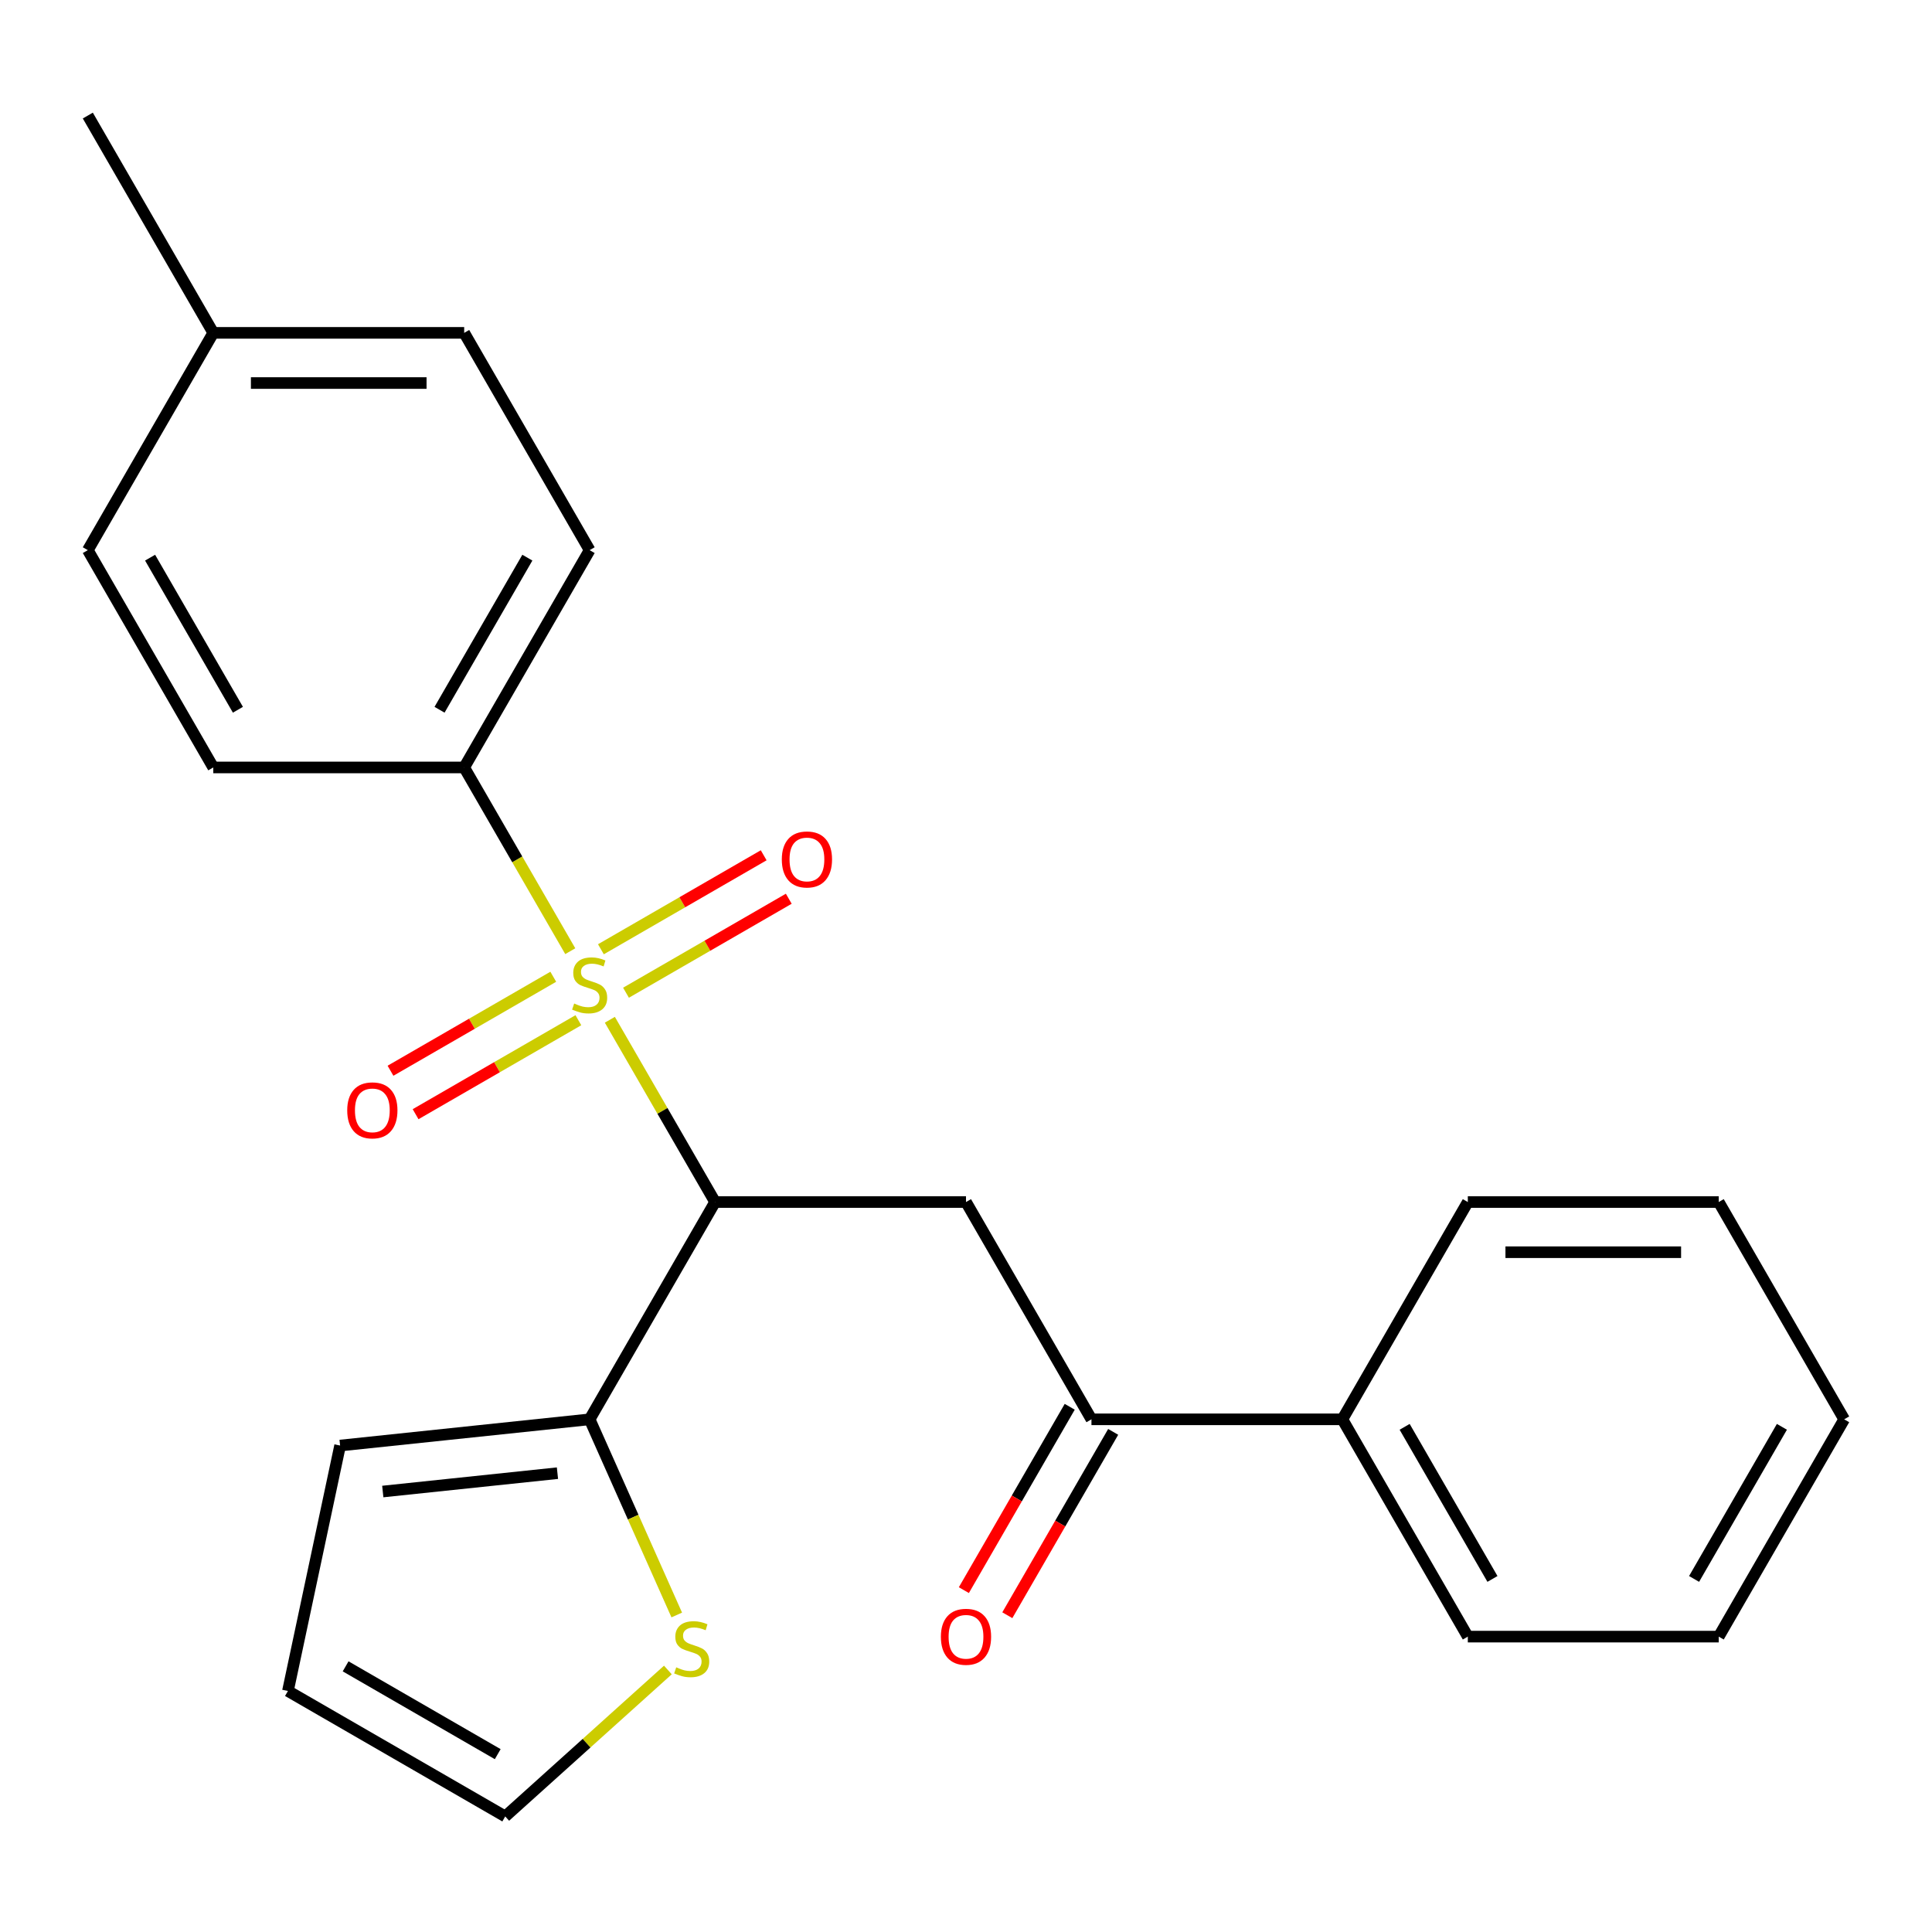 <?xml version='1.0' encoding='iso-8859-1'?>
<svg version='1.1' baseProfile='full'
              xmlns='http://www.w3.org/2000/svg'
                      xmlns:rdkit='http://www.rdkit.org/xml'
                      xmlns:xlink='http://www.w3.org/1999/xlink'
                  xml:space='preserve'
width='1000px' height='1000px' viewBox='0 0 1000 1000'>
<!-- END OF HEADER -->
<rect style='opacity:1.0;fill:#FFFFFF;stroke:none' width='1000' height='1000' x='0' y='0'> </rect>
<path class='bond-0' d='M 315.66,527.826 L 342.895,574.998' style='fill:none;fill-rule:evenodd;stroke:#CCCC00;stroke-width:6px;stroke-linecap:butt;stroke-linejoin:miter;stroke-opacity:1' />
<path class='bond-0' d='M 342.895,574.998 L 370.13,622.17' style='fill:none;fill-rule:evenodd;stroke:#000000;stroke-width:6px;stroke-linecap:butt;stroke-linejoin:miter;stroke-opacity:1' />
<path class='bond-4' d='M 295.168,492.333 L 267.714,444.781' style='fill:none;fill-rule:evenodd;stroke:#CCCC00;stroke-width:6px;stroke-linecap:butt;stroke-linejoin:miter;stroke-opacity:1' />
<path class='bond-4' d='M 267.714,444.781 L 240.26,397.229' style='fill:none;fill-rule:evenodd;stroke:#000000;stroke-width:6px;stroke-linecap:butt;stroke-linejoin:miter;stroke-opacity:1' />
<path class='bond-6' d='M 324.015,513.83 L 366.142,489.508' style='fill:none;fill-rule:evenodd;stroke:#CCCC00;stroke-width:6px;stroke-linecap:butt;stroke-linejoin:miter;stroke-opacity:1' />
<path class='bond-6' d='M 366.142,489.508 L 408.268,465.186' style='fill:none;fill-rule:evenodd;stroke:#FF0000;stroke-width:6px;stroke-linecap:butt;stroke-linejoin:miter;stroke-opacity:1' />
<path class='bond-6' d='M 311.028,491.336 L 353.155,467.014' style='fill:none;fill-rule:evenodd;stroke:#CCCC00;stroke-width:6px;stroke-linecap:butt;stroke-linejoin:miter;stroke-opacity:1' />
<path class='bond-6' d='M 353.155,467.014 L 395.281,442.692' style='fill:none;fill-rule:evenodd;stroke:#FF0000;stroke-width:6px;stroke-linecap:butt;stroke-linejoin:miter;stroke-opacity:1' />
<path class='bond-7' d='M 286.375,505.569 L 244.248,529.891' style='fill:none;fill-rule:evenodd;stroke:#CCCC00;stroke-width:6px;stroke-linecap:butt;stroke-linejoin:miter;stroke-opacity:1' />
<path class='bond-7' d='M 244.248,529.891 L 202.121,554.213' style='fill:none;fill-rule:evenodd;stroke:#FF0000;stroke-width:6px;stroke-linecap:butt;stroke-linejoin:miter;stroke-opacity:1' />
<path class='bond-7' d='M 299.362,528.064 L 257.235,552.385' style='fill:none;fill-rule:evenodd;stroke:#CCCC00;stroke-width:6px;stroke-linecap:butt;stroke-linejoin:miter;stroke-opacity:1' />
<path class='bond-7' d='M 257.235,552.385 L 215.108,576.707' style='fill:none;fill-rule:evenodd;stroke:#FF0000;stroke-width:6px;stroke-linecap:butt;stroke-linejoin:miter;stroke-opacity:1' />
<path class='bond-1' d='M 370.13,622.17 L 500,622.17' style='fill:none;fill-rule:evenodd;stroke:#000000;stroke-width:6px;stroke-linecap:butt;stroke-linejoin:miter;stroke-opacity:1' />
<path class='bond-2' d='M 370.13,622.17 L 305.195,734.641' style='fill:none;fill-rule:evenodd;stroke:#000000;stroke-width:6px;stroke-linecap:butt;stroke-linejoin:miter;stroke-opacity:1' />
<path class='bond-3' d='M 500,622.17 L 564.935,734.641' style='fill:none;fill-rule:evenodd;stroke:#000000;stroke-width:6px;stroke-linecap:butt;stroke-linejoin:miter;stroke-opacity:1' />
<path class='bond-5' d='M 305.195,734.641 L 327.74,785.279' style='fill:none;fill-rule:evenodd;stroke:#000000;stroke-width:6px;stroke-linecap:butt;stroke-linejoin:miter;stroke-opacity:1' />
<path class='bond-5' d='M 327.74,785.279 L 350.286,835.917' style='fill:none;fill-rule:evenodd;stroke:#CCCC00;stroke-width:6px;stroke-linecap:butt;stroke-linejoin:miter;stroke-opacity:1' />
<path class='bond-8' d='M 305.195,734.641 L 176.036,748.216' style='fill:none;fill-rule:evenodd;stroke:#000000;stroke-width:6px;stroke-linecap:butt;stroke-linejoin:miter;stroke-opacity:1' />
<path class='bond-8' d='M 288.536,762.509 L 198.125,772.012' style='fill:none;fill-rule:evenodd;stroke:#000000;stroke-width:6px;stroke-linecap:butt;stroke-linejoin:miter;stroke-opacity:1' />
<path class='bond-10' d='M 553.688,728.148 L 526.292,775.6' style='fill:none;fill-rule:evenodd;stroke:#000000;stroke-width:6px;stroke-linecap:butt;stroke-linejoin:miter;stroke-opacity:1' />
<path class='bond-10' d='M 526.292,775.6 L 498.895,823.052' style='fill:none;fill-rule:evenodd;stroke:#FF0000;stroke-width:6px;stroke-linecap:butt;stroke-linejoin:miter;stroke-opacity:1' />
<path class='bond-10' d='M 576.182,741.135 L 548.786,788.587' style='fill:none;fill-rule:evenodd;stroke:#000000;stroke-width:6px;stroke-linecap:butt;stroke-linejoin:miter;stroke-opacity:1' />
<path class='bond-10' d='M 548.786,788.587 L 521.389,836.039' style='fill:none;fill-rule:evenodd;stroke:#FF0000;stroke-width:6px;stroke-linecap:butt;stroke-linejoin:miter;stroke-opacity:1' />
<path class='bond-12' d='M 564.935,734.641 L 694.805,734.641' style='fill:none;fill-rule:evenodd;stroke:#000000;stroke-width:6px;stroke-linecap:butt;stroke-linejoin:miter;stroke-opacity:1' />
<path class='bond-13' d='M 240.26,397.229 L 305.195,284.758' style='fill:none;fill-rule:evenodd;stroke:#000000;stroke-width:6px;stroke-linecap:butt;stroke-linejoin:miter;stroke-opacity:1' />
<path class='bond-13' d='M 227.506,367.371 L 272.96,288.642' style='fill:none;fill-rule:evenodd;stroke:#000000;stroke-width:6px;stroke-linecap:butt;stroke-linejoin:miter;stroke-opacity:1' />
<path class='bond-14' d='M 240.26,397.229 L 110.39,397.229' style='fill:none;fill-rule:evenodd;stroke:#000000;stroke-width:6px;stroke-linecap:butt;stroke-linejoin:miter;stroke-opacity:1' />
<path class='bond-9' d='M 345.691,864.383 L 303.598,902.283' style='fill:none;fill-rule:evenodd;stroke:#CCCC00;stroke-width:6px;stroke-linecap:butt;stroke-linejoin:miter;stroke-opacity:1' />
<path class='bond-9' d='M 303.598,902.283 L 261.505,940.184' style='fill:none;fill-rule:evenodd;stroke:#000000;stroke-width:6px;stroke-linecap:butt;stroke-linejoin:miter;stroke-opacity:1' />
<path class='bond-11' d='M 176.036,748.216 L 149.035,875.249' style='fill:none;fill-rule:evenodd;stroke:#000000;stroke-width:6px;stroke-linecap:butt;stroke-linejoin:miter;stroke-opacity:1' />
<path class='bond-25' d='M 261.505,940.184 L 149.035,875.249' style='fill:none;fill-rule:evenodd;stroke:#000000;stroke-width:6px;stroke-linecap:butt;stroke-linejoin:miter;stroke-opacity:1' />
<path class='bond-25' d='M 257.622,907.949 L 178.892,862.495' style='fill:none;fill-rule:evenodd;stroke:#000000;stroke-width:6px;stroke-linecap:butt;stroke-linejoin:miter;stroke-opacity:1' />
<path class='bond-18' d='M 694.805,734.641 L 759.74,847.112' style='fill:none;fill-rule:evenodd;stroke:#000000;stroke-width:6px;stroke-linecap:butt;stroke-linejoin:miter;stroke-opacity:1' />
<path class='bond-18' d='M 727.04,738.525 L 772.494,817.255' style='fill:none;fill-rule:evenodd;stroke:#000000;stroke-width:6px;stroke-linecap:butt;stroke-linejoin:miter;stroke-opacity:1' />
<path class='bond-19' d='M 694.805,734.641 L 759.74,622.17' style='fill:none;fill-rule:evenodd;stroke:#000000;stroke-width:6px;stroke-linecap:butt;stroke-linejoin:miter;stroke-opacity:1' />
<path class='bond-16' d='M 305.195,284.758 L 240.26,172.287' style='fill:none;fill-rule:evenodd;stroke:#000000;stroke-width:6px;stroke-linecap:butt;stroke-linejoin:miter;stroke-opacity:1' />
<path class='bond-15' d='M 110.39,397.229 L 45.455,284.758' style='fill:none;fill-rule:evenodd;stroke:#000000;stroke-width:6px;stroke-linecap:butt;stroke-linejoin:miter;stroke-opacity:1' />
<path class='bond-15' d='M 123.144,367.371 L 77.689,288.642' style='fill:none;fill-rule:evenodd;stroke:#000000;stroke-width:6px;stroke-linecap:butt;stroke-linejoin:miter;stroke-opacity:1' />
<path class='bond-17' d='M 45.455,284.758 L 110.39,172.287' style='fill:none;fill-rule:evenodd;stroke:#000000;stroke-width:6px;stroke-linecap:butt;stroke-linejoin:miter;stroke-opacity:1' />
<path class='bond-24' d='M 240.26,172.287 L 110.39,172.287' style='fill:none;fill-rule:evenodd;stroke:#000000;stroke-width:6px;stroke-linecap:butt;stroke-linejoin:miter;stroke-opacity:1' />
<path class='bond-24' d='M 220.779,198.261 L 129.87,198.261' style='fill:none;fill-rule:evenodd;stroke:#000000;stroke-width:6px;stroke-linecap:butt;stroke-linejoin:miter;stroke-opacity:1' />
<path class='bond-20' d='M 110.39,172.287 L 45.455,59.816' style='fill:none;fill-rule:evenodd;stroke:#000000;stroke-width:6px;stroke-linecap:butt;stroke-linejoin:miter;stroke-opacity:1' />
<path class='bond-21' d='M 759.74,847.112 L 889.61,847.112' style='fill:none;fill-rule:evenodd;stroke:#000000;stroke-width:6px;stroke-linecap:butt;stroke-linejoin:miter;stroke-opacity:1' />
<path class='bond-22' d='M 759.74,622.17 L 889.61,622.17' style='fill:none;fill-rule:evenodd;stroke:#000000;stroke-width:6px;stroke-linecap:butt;stroke-linejoin:miter;stroke-opacity:1' />
<path class='bond-22' d='M 779.221,648.145 L 870.13,648.145' style='fill:none;fill-rule:evenodd;stroke:#000000;stroke-width:6px;stroke-linecap:butt;stroke-linejoin:miter;stroke-opacity:1' />
<path class='bond-26' d='M 889.61,847.112 L 954.545,734.641' style='fill:none;fill-rule:evenodd;stroke:#000000;stroke-width:6px;stroke-linecap:butt;stroke-linejoin:miter;stroke-opacity:1' />
<path class='bond-26' d='M 876.856,817.255 L 922.311,738.525' style='fill:none;fill-rule:evenodd;stroke:#000000;stroke-width:6px;stroke-linecap:butt;stroke-linejoin:miter;stroke-opacity:1' />
<path class='bond-23' d='M 889.61,622.17 L 954.545,734.641' style='fill:none;fill-rule:evenodd;stroke:#000000;stroke-width:6px;stroke-linecap:butt;stroke-linejoin:miter;stroke-opacity:1' />
<path  class='atom-0' d='M 297.195 519.42
Q 297.515 519.54, 298.835 520.1
Q 300.155 520.66, 301.595 521.02
Q 303.075 521.34, 304.515 521.34
Q 307.195 521.34, 308.755 520.06
Q 310.315 518.74, 310.315 516.46
Q 310.315 514.9, 309.515 513.94
Q 308.755 512.98, 307.555 512.46
Q 306.355 511.94, 304.355 511.34
Q 301.835 510.58, 300.315 509.86
Q 298.835 509.14, 297.755 507.62
Q 296.715 506.1, 296.715 503.54
Q 296.715 499.98, 299.115 497.78
Q 301.555 495.58, 306.355 495.58
Q 309.635 495.58, 313.355 497.14
L 312.435 500.22
Q 309.035 498.82, 306.475 498.82
Q 303.715 498.82, 302.195 499.98
Q 300.675 501.1, 300.715 503.06
Q 300.715 504.58, 301.475 505.5
Q 302.275 506.42, 303.395 506.94
Q 304.555 507.46, 306.475 508.06
Q 309.035 508.86, 310.555 509.66
Q 312.075 510.46, 313.155 512.1
Q 314.275 513.7, 314.275 516.46
Q 314.275 520.38, 311.635 522.5
Q 309.035 524.58, 304.675 524.58
Q 302.155 524.58, 300.235 524.02
Q 298.355 523.5, 296.115 522.58
L 297.195 519.42
' fill='#CCCC00'/>
<path  class='atom-6' d='M 350.018 863.004
Q 350.338 863.124, 351.658 863.684
Q 352.978 864.244, 354.418 864.604
Q 355.898 864.924, 357.338 864.924
Q 360.018 864.924, 361.578 863.644
Q 363.138 862.324, 363.138 860.044
Q 363.138 858.484, 362.338 857.524
Q 361.578 856.564, 360.378 856.044
Q 359.178 855.524, 357.178 854.924
Q 354.658 854.164, 353.138 853.444
Q 351.658 852.724, 350.578 851.204
Q 349.538 849.684, 349.538 847.124
Q 349.538 843.564, 351.938 841.364
Q 354.378 839.164, 359.178 839.164
Q 362.458 839.164, 366.178 840.724
L 365.258 843.804
Q 361.858 842.404, 359.298 842.404
Q 356.538 842.404, 355.018 843.564
Q 353.498 844.684, 353.538 846.644
Q 353.538 848.164, 354.298 849.084
Q 355.098 850.004, 356.218 850.524
Q 357.378 851.044, 359.298 851.644
Q 361.858 852.444, 363.378 853.244
Q 364.898 854.044, 365.978 855.684
Q 367.098 857.284, 367.098 860.044
Q 367.098 863.964, 364.458 866.084
Q 361.858 868.164, 357.498 868.164
Q 354.978 868.164, 353.058 867.604
Q 351.178 867.084, 348.938 866.164
L 350.018 863.004
' fill='#CCCC00'/>
<path  class='atom-7' d='M 404.666 444.845
Q 404.666 438.045, 408.026 434.245
Q 411.386 430.445, 417.666 430.445
Q 423.946 430.445, 427.306 434.245
Q 430.666 438.045, 430.666 444.845
Q 430.666 451.725, 427.266 455.645
Q 423.866 459.525, 417.666 459.525
Q 411.426 459.525, 408.026 455.645
Q 404.666 451.765, 404.666 444.845
M 417.666 456.325
Q 421.986 456.325, 424.306 453.445
Q 426.666 450.525, 426.666 444.845
Q 426.666 439.285, 424.306 436.485
Q 421.986 433.645, 417.666 433.645
Q 413.346 433.645, 410.986 436.445
Q 408.666 439.245, 408.666 444.845
Q 408.666 450.565, 410.986 453.445
Q 413.346 456.325, 417.666 456.325
' fill='#FF0000'/>
<path  class='atom-8' d='M 179.724 574.715
Q 179.724 567.915, 183.084 564.115
Q 186.444 560.315, 192.724 560.315
Q 199.004 560.315, 202.364 564.115
Q 205.724 567.915, 205.724 574.715
Q 205.724 581.595, 202.324 585.515
Q 198.924 589.395, 192.724 589.395
Q 186.484 589.395, 183.084 585.515
Q 179.724 581.635, 179.724 574.715
M 192.724 586.195
Q 197.044 586.195, 199.364 583.315
Q 201.724 580.395, 201.724 574.715
Q 201.724 569.155, 199.364 566.355
Q 197.044 563.515, 192.724 563.515
Q 188.404 563.515, 186.044 566.315
Q 183.724 569.115, 183.724 574.715
Q 183.724 580.435, 186.044 583.315
Q 188.404 586.195, 192.724 586.195
' fill='#FF0000'/>
<path  class='atom-11' d='M 487 847.192
Q 487 840.392, 490.36 836.592
Q 493.72 832.792, 500 832.792
Q 506.28 832.792, 509.64 836.592
Q 513 840.392, 513 847.192
Q 513 854.072, 509.6 857.992
Q 506.2 861.872, 500 861.872
Q 493.76 861.872, 490.36 857.992
Q 487 854.112, 487 847.192
M 500 858.672
Q 504.32 858.672, 506.64 855.792
Q 509 852.872, 509 847.192
Q 509 841.632, 506.64 838.832
Q 504.32 835.992, 500 835.992
Q 495.68 835.992, 493.32 838.792
Q 491 841.592, 491 847.192
Q 491 852.912, 493.32 855.792
Q 495.68 858.672, 500 858.672
' fill='#FF0000'/>
</svg>
